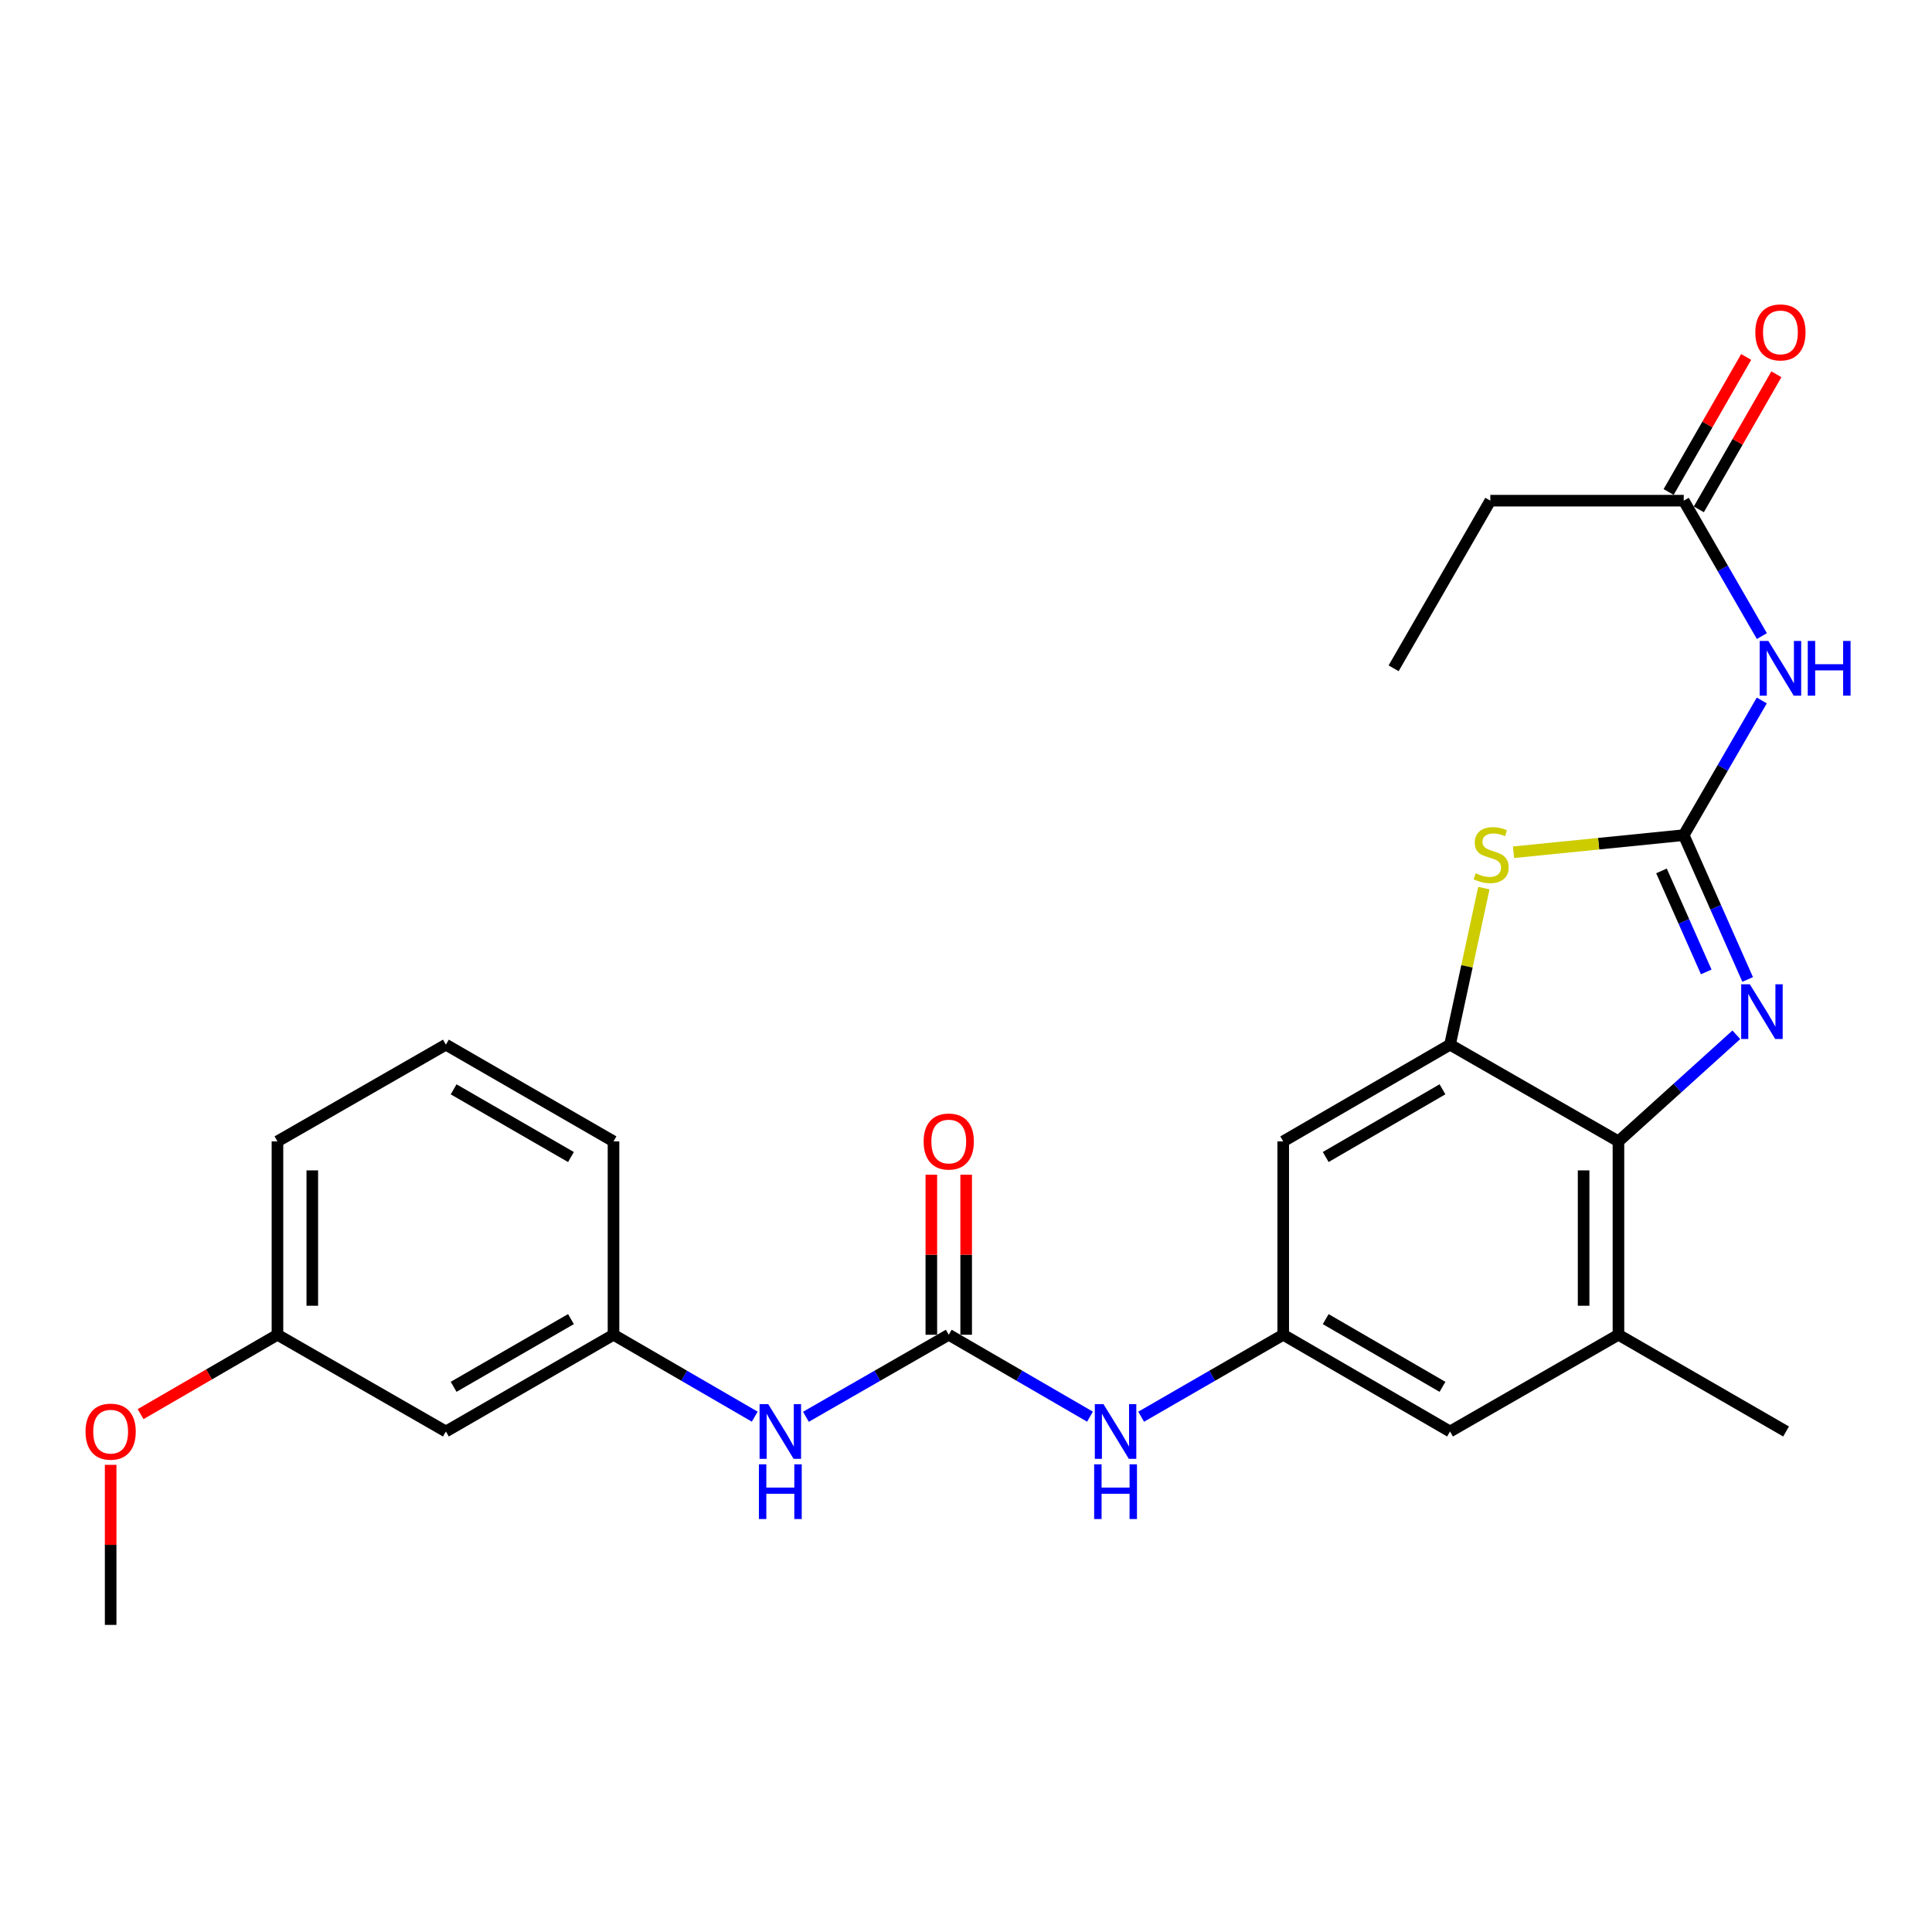 <?xml version='1.0' encoding='iso-8859-1'?>
<svg version='1.1' baseProfile='full'
              xmlns='http://www.w3.org/2000/svg'
                      xmlns:rdkit='http://www.rdkit.org/xml'
                      xmlns:xlink='http://www.w3.org/1999/xlink'
                  xml:space='preserve'
width='1000px' height='1000px' viewBox='0 0 1000 1000'>
<!-- END OF HEADER -->
<rect style='opacity:1.0;fill:#FFFFFF;stroke:none' width='1000' height='1000' x='0' y='0'> </rect>
<path class='bond-0' d='M 871.498,432.268 L 888.046,469.618' style='fill:none;fill-rule:evenodd;stroke:#000000;stroke-width:6px;stroke-linecap:butt;stroke-linejoin:miter;stroke-opacity:1' />
<path class='bond-0' d='M 888.046,469.618 L 904.593,506.968' style='fill:none;fill-rule:evenodd;stroke:#0000FF;stroke-width:6px;stroke-linecap:butt;stroke-linejoin:miter;stroke-opacity:1' />
<path class='bond-0' d='M 859.979,450.776 L 871.562,476.921' style='fill:none;fill-rule:evenodd;stroke:#000000;stroke-width:6px;stroke-linecap:butt;stroke-linejoin:miter;stroke-opacity:1' />
<path class='bond-0' d='M 871.562,476.921 L 883.145,503.066' style='fill:none;fill-rule:evenodd;stroke:#0000FF;stroke-width:6px;stroke-linecap:butt;stroke-linejoin:miter;stroke-opacity:1' />
<path class='bond-1' d='M 871.498,432.268 L 827.445,436.694' style='fill:none;fill-rule:evenodd;stroke:#000000;stroke-width:6px;stroke-linecap:butt;stroke-linejoin:miter;stroke-opacity:1' />
<path class='bond-1' d='M 827.445,436.694 L 783.392,441.121' style='fill:none;fill-rule:evenodd;stroke:#CCCC00;stroke-width:6px;stroke-linecap:butt;stroke-linejoin:miter;stroke-opacity:1' />
<path class='bond-4' d='M 871.498,432.268 L 891.697,397.416' style='fill:none;fill-rule:evenodd;stroke:#000000;stroke-width:6px;stroke-linecap:butt;stroke-linejoin:miter;stroke-opacity:1' />
<path class='bond-4' d='M 891.697,397.416 L 911.896,362.564' style='fill:none;fill-rule:evenodd;stroke:#0000FF;stroke-width:6px;stroke-linecap:butt;stroke-linejoin:miter;stroke-opacity:1' />
<path class='bond-3' d='M 898.73,535.599 L 868.217,563.187' style='fill:none;fill-rule:evenodd;stroke:#0000FF;stroke-width:6px;stroke-linecap:butt;stroke-linejoin:miter;stroke-opacity:1' />
<path class='bond-3' d='M 868.217,563.187 L 837.703,590.775' style='fill:none;fill-rule:evenodd;stroke:#000000;stroke-width:6px;stroke-linecap:butt;stroke-linejoin:miter;stroke-opacity:1' />
<path class='bond-2' d='M 768.047,459.682 L 759.289,500.198' style='fill:none;fill-rule:evenodd;stroke:#CCCC00;stroke-width:6px;stroke-linecap:butt;stroke-linejoin:miter;stroke-opacity:1' />
<path class='bond-2' d='M 759.289,500.198 L 750.532,540.714' style='fill:none;fill-rule:evenodd;stroke:#000000;stroke-width:6px;stroke-linecap:butt;stroke-linejoin:miter;stroke-opacity:1' />
<path class='bond-7' d='M 750.532,540.714 L 664.193,590.775' style='fill:none;fill-rule:evenodd;stroke:#000000;stroke-width:6px;stroke-linecap:butt;stroke-linejoin:miter;stroke-opacity:1' />
<path class='bond-7' d='M 746.625,563.82 L 686.187,598.863' style='fill:none;fill-rule:evenodd;stroke:#000000;stroke-width:6px;stroke-linecap:butt;stroke-linejoin:miter;stroke-opacity:1' />
<path class='bond-26' d='M 750.532,540.714 L 837.703,590.775' style='fill:none;fill-rule:evenodd;stroke:#000000;stroke-width:6px;stroke-linecap:butt;stroke-linejoin:miter;stroke-opacity:1' />
<path class='bond-6' d='M 837.703,590.775 L 837.703,690.866' style='fill:none;fill-rule:evenodd;stroke:#000000;stroke-width:6px;stroke-linecap:butt;stroke-linejoin:miter;stroke-opacity:1' />
<path class='bond-6' d='M 819.674,605.788 L 819.674,675.853' style='fill:none;fill-rule:evenodd;stroke:#000000;stroke-width:6px;stroke-linecap:butt;stroke-linejoin:miter;stroke-opacity:1' />
<path class='bond-10' d='M 911.936,329.245 L 891.717,294.197' style='fill:none;fill-rule:evenodd;stroke:#0000FF;stroke-width:6px;stroke-linecap:butt;stroke-linejoin:miter;stroke-opacity:1' />
<path class='bond-10' d='M 891.717,294.197 L 871.498,259.148' style='fill:none;fill-rule:evenodd;stroke:#000000;stroke-width:6px;stroke-linecap:butt;stroke-linejoin:miter;stroke-opacity:1' />
<path class='bond-5' d='M 491.073,690.866 L 527.625,712.064' style='fill:none;fill-rule:evenodd;stroke:#000000;stroke-width:6px;stroke-linecap:butt;stroke-linejoin:miter;stroke-opacity:1' />
<path class='bond-5' d='M 527.625,712.064 L 564.177,733.262' style='fill:none;fill-rule:evenodd;stroke:#0000FF;stroke-width:6px;stroke-linecap:butt;stroke-linejoin:miter;stroke-opacity:1' />
<path class='bond-11' d='M 491.073,690.866 L 454.109,712.096' style='fill:none;fill-rule:evenodd;stroke:#000000;stroke-width:6px;stroke-linecap:butt;stroke-linejoin:miter;stroke-opacity:1' />
<path class='bond-11' d='M 454.109,712.096 L 417.145,733.326' style='fill:none;fill-rule:evenodd;stroke:#0000FF;stroke-width:6px;stroke-linecap:butt;stroke-linejoin:miter;stroke-opacity:1' />
<path class='bond-13' d='M 500.087,690.866 L 500.087,649.452' style='fill:none;fill-rule:evenodd;stroke:#000000;stroke-width:6px;stroke-linecap:butt;stroke-linejoin:miter;stroke-opacity:1' />
<path class='bond-13' d='M 500.087,649.452 L 500.087,608.037' style='fill:none;fill-rule:evenodd;stroke:#FF0000;stroke-width:6px;stroke-linecap:butt;stroke-linejoin:miter;stroke-opacity:1' />
<path class='bond-13' d='M 482.058,690.866 L 482.058,649.452' style='fill:none;fill-rule:evenodd;stroke:#000000;stroke-width:6px;stroke-linecap:butt;stroke-linejoin:miter;stroke-opacity:1' />
<path class='bond-13' d='M 482.058,649.452 L 482.058,608.037' style='fill:none;fill-rule:evenodd;stroke:#FF0000;stroke-width:6px;stroke-linecap:butt;stroke-linejoin:miter;stroke-opacity:1' />
<path class='bond-12' d='M 837.703,690.866 L 750.532,740.937' style='fill:none;fill-rule:evenodd;stroke:#000000;stroke-width:6px;stroke-linecap:butt;stroke-linejoin:miter;stroke-opacity:1' />
<path class='bond-19' d='M 837.703,690.866 L 924.474,740.937' style='fill:none;fill-rule:evenodd;stroke:#000000;stroke-width:6px;stroke-linecap:butt;stroke-linejoin:miter;stroke-opacity:1' />
<path class='bond-8' d='M 664.193,590.775 L 664.193,690.866' style='fill:none;fill-rule:evenodd;stroke:#000000;stroke-width:6px;stroke-linecap:butt;stroke-linejoin:miter;stroke-opacity:1' />
<path class='bond-9' d='M 664.193,690.866 L 627.425,712.081' style='fill:none;fill-rule:evenodd;stroke:#000000;stroke-width:6px;stroke-linecap:butt;stroke-linejoin:miter;stroke-opacity:1' />
<path class='bond-9' d='M 627.425,712.081 L 590.657,733.295' style='fill:none;fill-rule:evenodd;stroke:#0000FF;stroke-width:6px;stroke-linecap:butt;stroke-linejoin:miter;stroke-opacity:1' />
<path class='bond-27' d='M 664.193,690.866 L 750.532,740.937' style='fill:none;fill-rule:evenodd;stroke:#000000;stroke-width:6px;stroke-linecap:butt;stroke-linejoin:miter;stroke-opacity:1' />
<path class='bond-27' d='M 686.189,682.781 L 746.626,717.831' style='fill:none;fill-rule:evenodd;stroke:#000000;stroke-width:6px;stroke-linecap:butt;stroke-linejoin:miter;stroke-opacity:1' />
<path class='bond-16' d='M 879.316,263.637 L 899.383,228.683' style='fill:none;fill-rule:evenodd;stroke:#000000;stroke-width:6px;stroke-linecap:butt;stroke-linejoin:miter;stroke-opacity:1' />
<path class='bond-16' d='M 899.383,228.683 L 919.45,193.729' style='fill:none;fill-rule:evenodd;stroke:#FF0000;stroke-width:6px;stroke-linecap:butt;stroke-linejoin:miter;stroke-opacity:1' />
<path class='bond-16' d='M 863.68,254.66 L 883.747,219.706' style='fill:none;fill-rule:evenodd;stroke:#000000;stroke-width:6px;stroke-linecap:butt;stroke-linejoin:miter;stroke-opacity:1' />
<path class='bond-16' d='M 883.747,219.706 L 903.815,184.752' style='fill:none;fill-rule:evenodd;stroke:#FF0000;stroke-width:6px;stroke-linecap:butt;stroke-linejoin:miter;stroke-opacity:1' />
<path class='bond-21' d='M 871.498,259.148 L 771.386,259.148' style='fill:none;fill-rule:evenodd;stroke:#000000;stroke-width:6px;stroke-linecap:butt;stroke-linejoin:miter;stroke-opacity:1' />
<path class='bond-14' d='M 390.657,733.262 L 354.105,712.064' style='fill:none;fill-rule:evenodd;stroke:#0000FF;stroke-width:6px;stroke-linecap:butt;stroke-linejoin:miter;stroke-opacity:1' />
<path class='bond-14' d='M 354.105,712.064 L 317.552,690.866' style='fill:none;fill-rule:evenodd;stroke:#000000;stroke-width:6px;stroke-linecap:butt;stroke-linejoin:miter;stroke-opacity:1' />
<path class='bond-15' d='M 317.552,690.866 L 230.792,740.937' style='fill:none;fill-rule:evenodd;stroke:#000000;stroke-width:6px;stroke-linecap:butt;stroke-linejoin:miter;stroke-opacity:1' />
<path class='bond-15' d='M 295.526,682.762 L 234.794,717.812' style='fill:none;fill-rule:evenodd;stroke:#000000;stroke-width:6px;stroke-linecap:butt;stroke-linejoin:miter;stroke-opacity:1' />
<path class='bond-22' d='M 317.552,690.866 L 317.552,590.775' style='fill:none;fill-rule:evenodd;stroke:#000000;stroke-width:6px;stroke-linecap:butt;stroke-linejoin:miter;stroke-opacity:1' />
<path class='bond-17' d='M 230.792,740.937 L 143.611,690.866' style='fill:none;fill-rule:evenodd;stroke:#000000;stroke-width:6px;stroke-linecap:butt;stroke-linejoin:miter;stroke-opacity:1' />
<path class='bond-18' d='M 143.611,690.866 L 108.189,711.409' style='fill:none;fill-rule:evenodd;stroke:#000000;stroke-width:6px;stroke-linecap:butt;stroke-linejoin:miter;stroke-opacity:1' />
<path class='bond-18' d='M 108.189,711.409 L 72.767,731.951' style='fill:none;fill-rule:evenodd;stroke:#FF0000;stroke-width:6px;stroke-linecap:butt;stroke-linejoin:miter;stroke-opacity:1' />
<path class='bond-28' d='M 143.611,690.866 L 143.611,590.775' style='fill:none;fill-rule:evenodd;stroke:#000000;stroke-width:6px;stroke-linecap:butt;stroke-linejoin:miter;stroke-opacity:1' />
<path class='bond-28' d='M 161.64,675.853 L 161.64,605.788' style='fill:none;fill-rule:evenodd;stroke:#000000;stroke-width:6px;stroke-linecap:butt;stroke-linejoin:miter;stroke-opacity:1' />
<path class='bond-24' d='M 57.272,758.2 L 57.272,799.625' style='fill:none;fill-rule:evenodd;stroke:#FF0000;stroke-width:6px;stroke-linecap:butt;stroke-linejoin:miter;stroke-opacity:1' />
<path class='bond-24' d='M 57.272,799.625 L 57.272,841.049' style='fill:none;fill-rule:evenodd;stroke:#000000;stroke-width:6px;stroke-linecap:butt;stroke-linejoin:miter;stroke-opacity:1' />
<path class='bond-20' d='M 230.792,540.714 L 317.552,590.775' style='fill:none;fill-rule:evenodd;stroke:#000000;stroke-width:6px;stroke-linecap:butt;stroke-linejoin:miter;stroke-opacity:1' />
<path class='bond-20' d='M 234.796,563.839 L 295.528,598.882' style='fill:none;fill-rule:evenodd;stroke:#000000;stroke-width:6px;stroke-linecap:butt;stroke-linejoin:miter;stroke-opacity:1' />
<path class='bond-23' d='M 230.792,540.714 L 143.611,590.775' style='fill:none;fill-rule:evenodd;stroke:#000000;stroke-width:6px;stroke-linecap:butt;stroke-linejoin:miter;stroke-opacity:1' />
<path class='bond-25' d='M 771.386,259.148 L 721.335,345.909' style='fill:none;fill-rule:evenodd;stroke:#000000;stroke-width:6px;stroke-linecap:butt;stroke-linejoin:miter;stroke-opacity:1' />
<path  class='atom-1' d='M 905.713 509.466
L 914.993 524.466
Q 915.913 525.946, 917.393 528.626
Q 918.873 531.306, 918.953 531.466
L 918.953 509.466
L 922.713 509.466
L 922.713 537.786
L 918.833 537.786
L 908.873 521.386
Q 907.713 519.466, 906.473 517.266
Q 905.273 515.066, 904.913 514.386
L 904.913 537.786
L 901.233 537.786
L 901.233 509.466
L 905.713 509.466
' fill='#0000FF'/>
<path  class='atom-2' d='M 763.807 452.005
Q 764.127 452.125, 765.447 452.685
Q 766.767 453.245, 768.207 453.605
Q 769.687 453.925, 771.127 453.925
Q 773.807 453.925, 775.367 452.645
Q 776.927 451.325, 776.927 449.045
Q 776.927 447.485, 776.127 446.525
Q 775.367 445.565, 774.167 445.045
Q 772.967 444.525, 770.967 443.925
Q 768.447 443.165, 766.927 442.445
Q 765.447 441.725, 764.367 440.205
Q 763.327 438.685, 763.327 436.125
Q 763.327 432.565, 765.727 430.365
Q 768.167 428.165, 772.967 428.165
Q 776.247 428.165, 779.967 429.725
L 779.047 432.805
Q 775.647 431.405, 773.087 431.405
Q 770.327 431.405, 768.807 432.565
Q 767.287 433.685, 767.327 435.645
Q 767.327 437.165, 768.087 438.085
Q 768.887 439.005, 770.007 439.525
Q 771.167 440.045, 773.087 440.645
Q 775.647 441.445, 777.167 442.245
Q 778.687 443.045, 779.767 444.685
Q 780.887 446.285, 780.887 449.045
Q 780.887 452.965, 778.247 455.085
Q 775.647 457.165, 771.287 457.165
Q 768.767 457.165, 766.847 456.605
Q 764.967 456.085, 762.727 455.165
L 763.807 452.005
' fill='#CCCC00'/>
<path  class='atom-5' d='M 915.289 331.749
L 924.569 346.749
Q 925.489 348.229, 926.969 350.909
Q 928.449 353.589, 928.529 353.749
L 928.529 331.749
L 932.289 331.749
L 932.289 360.069
L 928.409 360.069
L 918.449 343.669
Q 917.289 341.749, 916.049 339.549
Q 914.849 337.349, 914.489 336.669
L 914.489 360.069
L 910.809 360.069
L 910.809 331.749
L 915.289 331.749
' fill='#0000FF'/>
<path  class='atom-5' d='M 935.689 331.749
L 939.529 331.749
L 939.529 343.789
L 954.009 343.789
L 954.009 331.749
L 957.849 331.749
L 957.849 360.069
L 954.009 360.069
L 954.009 346.989
L 939.529 346.989
L 939.529 360.069
L 935.689 360.069
L 935.689 331.749
' fill='#0000FF'/>
<path  class='atom-10' d='M 571.153 726.777
L 580.433 741.777
Q 581.353 743.257, 582.833 745.937
Q 584.313 748.617, 584.393 748.777
L 584.393 726.777
L 588.153 726.777
L 588.153 755.097
L 584.273 755.097
L 574.313 738.697
Q 573.153 736.777, 571.913 734.577
Q 570.713 732.377, 570.353 731.697
L 570.353 755.097
L 566.673 755.097
L 566.673 726.777
L 571.153 726.777
' fill='#0000FF'/>
<path  class='atom-10' d='M 566.333 757.929
L 570.173 757.929
L 570.173 769.969
L 584.653 769.969
L 584.653 757.929
L 588.493 757.929
L 588.493 786.249
L 584.653 786.249
L 584.653 773.169
L 570.173 773.169
L 570.173 786.249
L 566.333 786.249
L 566.333 757.929
' fill='#0000FF'/>
<path  class='atom-12' d='M 397.632 726.777
L 406.912 741.777
Q 407.832 743.257, 409.312 745.937
Q 410.792 748.617, 410.872 748.777
L 410.872 726.777
L 414.632 726.777
L 414.632 755.097
L 410.752 755.097
L 400.792 738.697
Q 399.632 736.777, 398.392 734.577
Q 397.192 732.377, 396.832 731.697
L 396.832 755.097
L 393.152 755.097
L 393.152 726.777
L 397.632 726.777
' fill='#0000FF'/>
<path  class='atom-12' d='M 392.812 757.929
L 396.652 757.929
L 396.652 769.969
L 411.132 769.969
L 411.132 757.929
L 414.972 757.929
L 414.972 786.249
L 411.132 786.249
L 411.132 773.169
L 396.652 773.169
L 396.652 786.249
L 392.812 786.249
L 392.812 757.929
' fill='#0000FF'/>
<path  class='atom-14' d='M 478.073 590.855
Q 478.073 584.055, 481.433 580.255
Q 484.793 576.455, 491.073 576.455
Q 497.353 576.455, 500.713 580.255
Q 504.073 584.055, 504.073 590.855
Q 504.073 597.735, 500.673 601.655
Q 497.273 605.535, 491.073 605.535
Q 484.833 605.535, 481.433 601.655
Q 478.073 597.775, 478.073 590.855
M 491.073 602.335
Q 495.393 602.335, 497.713 599.455
Q 500.073 596.535, 500.073 590.855
Q 500.073 585.295, 497.713 582.495
Q 495.393 579.655, 491.073 579.655
Q 486.753 579.655, 484.393 582.455
Q 482.073 585.255, 482.073 590.855
Q 482.073 596.575, 484.393 599.455
Q 486.753 602.335, 491.073 602.335
' fill='#FF0000'/>
<path  class='atom-17' d='M 908.549 172.047
Q 908.549 165.247, 911.909 161.447
Q 915.269 157.647, 921.549 157.647
Q 927.829 157.647, 931.189 161.447
Q 934.549 165.247, 934.549 172.047
Q 934.549 178.927, 931.149 182.847
Q 927.749 186.727, 921.549 186.727
Q 915.309 186.727, 911.909 182.847
Q 908.549 178.967, 908.549 172.047
M 921.549 183.527
Q 925.869 183.527, 928.189 180.647
Q 930.549 177.727, 930.549 172.047
Q 930.549 166.487, 928.189 163.687
Q 925.869 160.847, 921.549 160.847
Q 917.229 160.847, 914.869 163.647
Q 912.549 166.447, 912.549 172.047
Q 912.549 177.767, 914.869 180.647
Q 917.229 183.527, 921.549 183.527
' fill='#FF0000'/>
<path  class='atom-19' d='M 44.272 741.017
Q 44.272 734.217, 47.632 730.417
Q 50.992 726.617, 57.272 726.617
Q 63.551 726.617, 66.912 730.417
Q 70.272 734.217, 70.272 741.017
Q 70.272 747.897, 66.871 751.817
Q 63.471 755.697, 57.272 755.697
Q 51.032 755.697, 47.632 751.817
Q 44.272 747.937, 44.272 741.017
M 57.272 752.497
Q 61.592 752.497, 63.911 749.617
Q 66.272 746.697, 66.272 741.017
Q 66.272 735.457, 63.911 732.657
Q 61.592 729.817, 57.272 729.817
Q 52.952 729.817, 50.592 732.617
Q 48.272 735.417, 48.272 741.017
Q 48.272 746.737, 50.592 749.617
Q 52.952 752.497, 57.272 752.497
' fill='#FF0000'/>
</svg>
